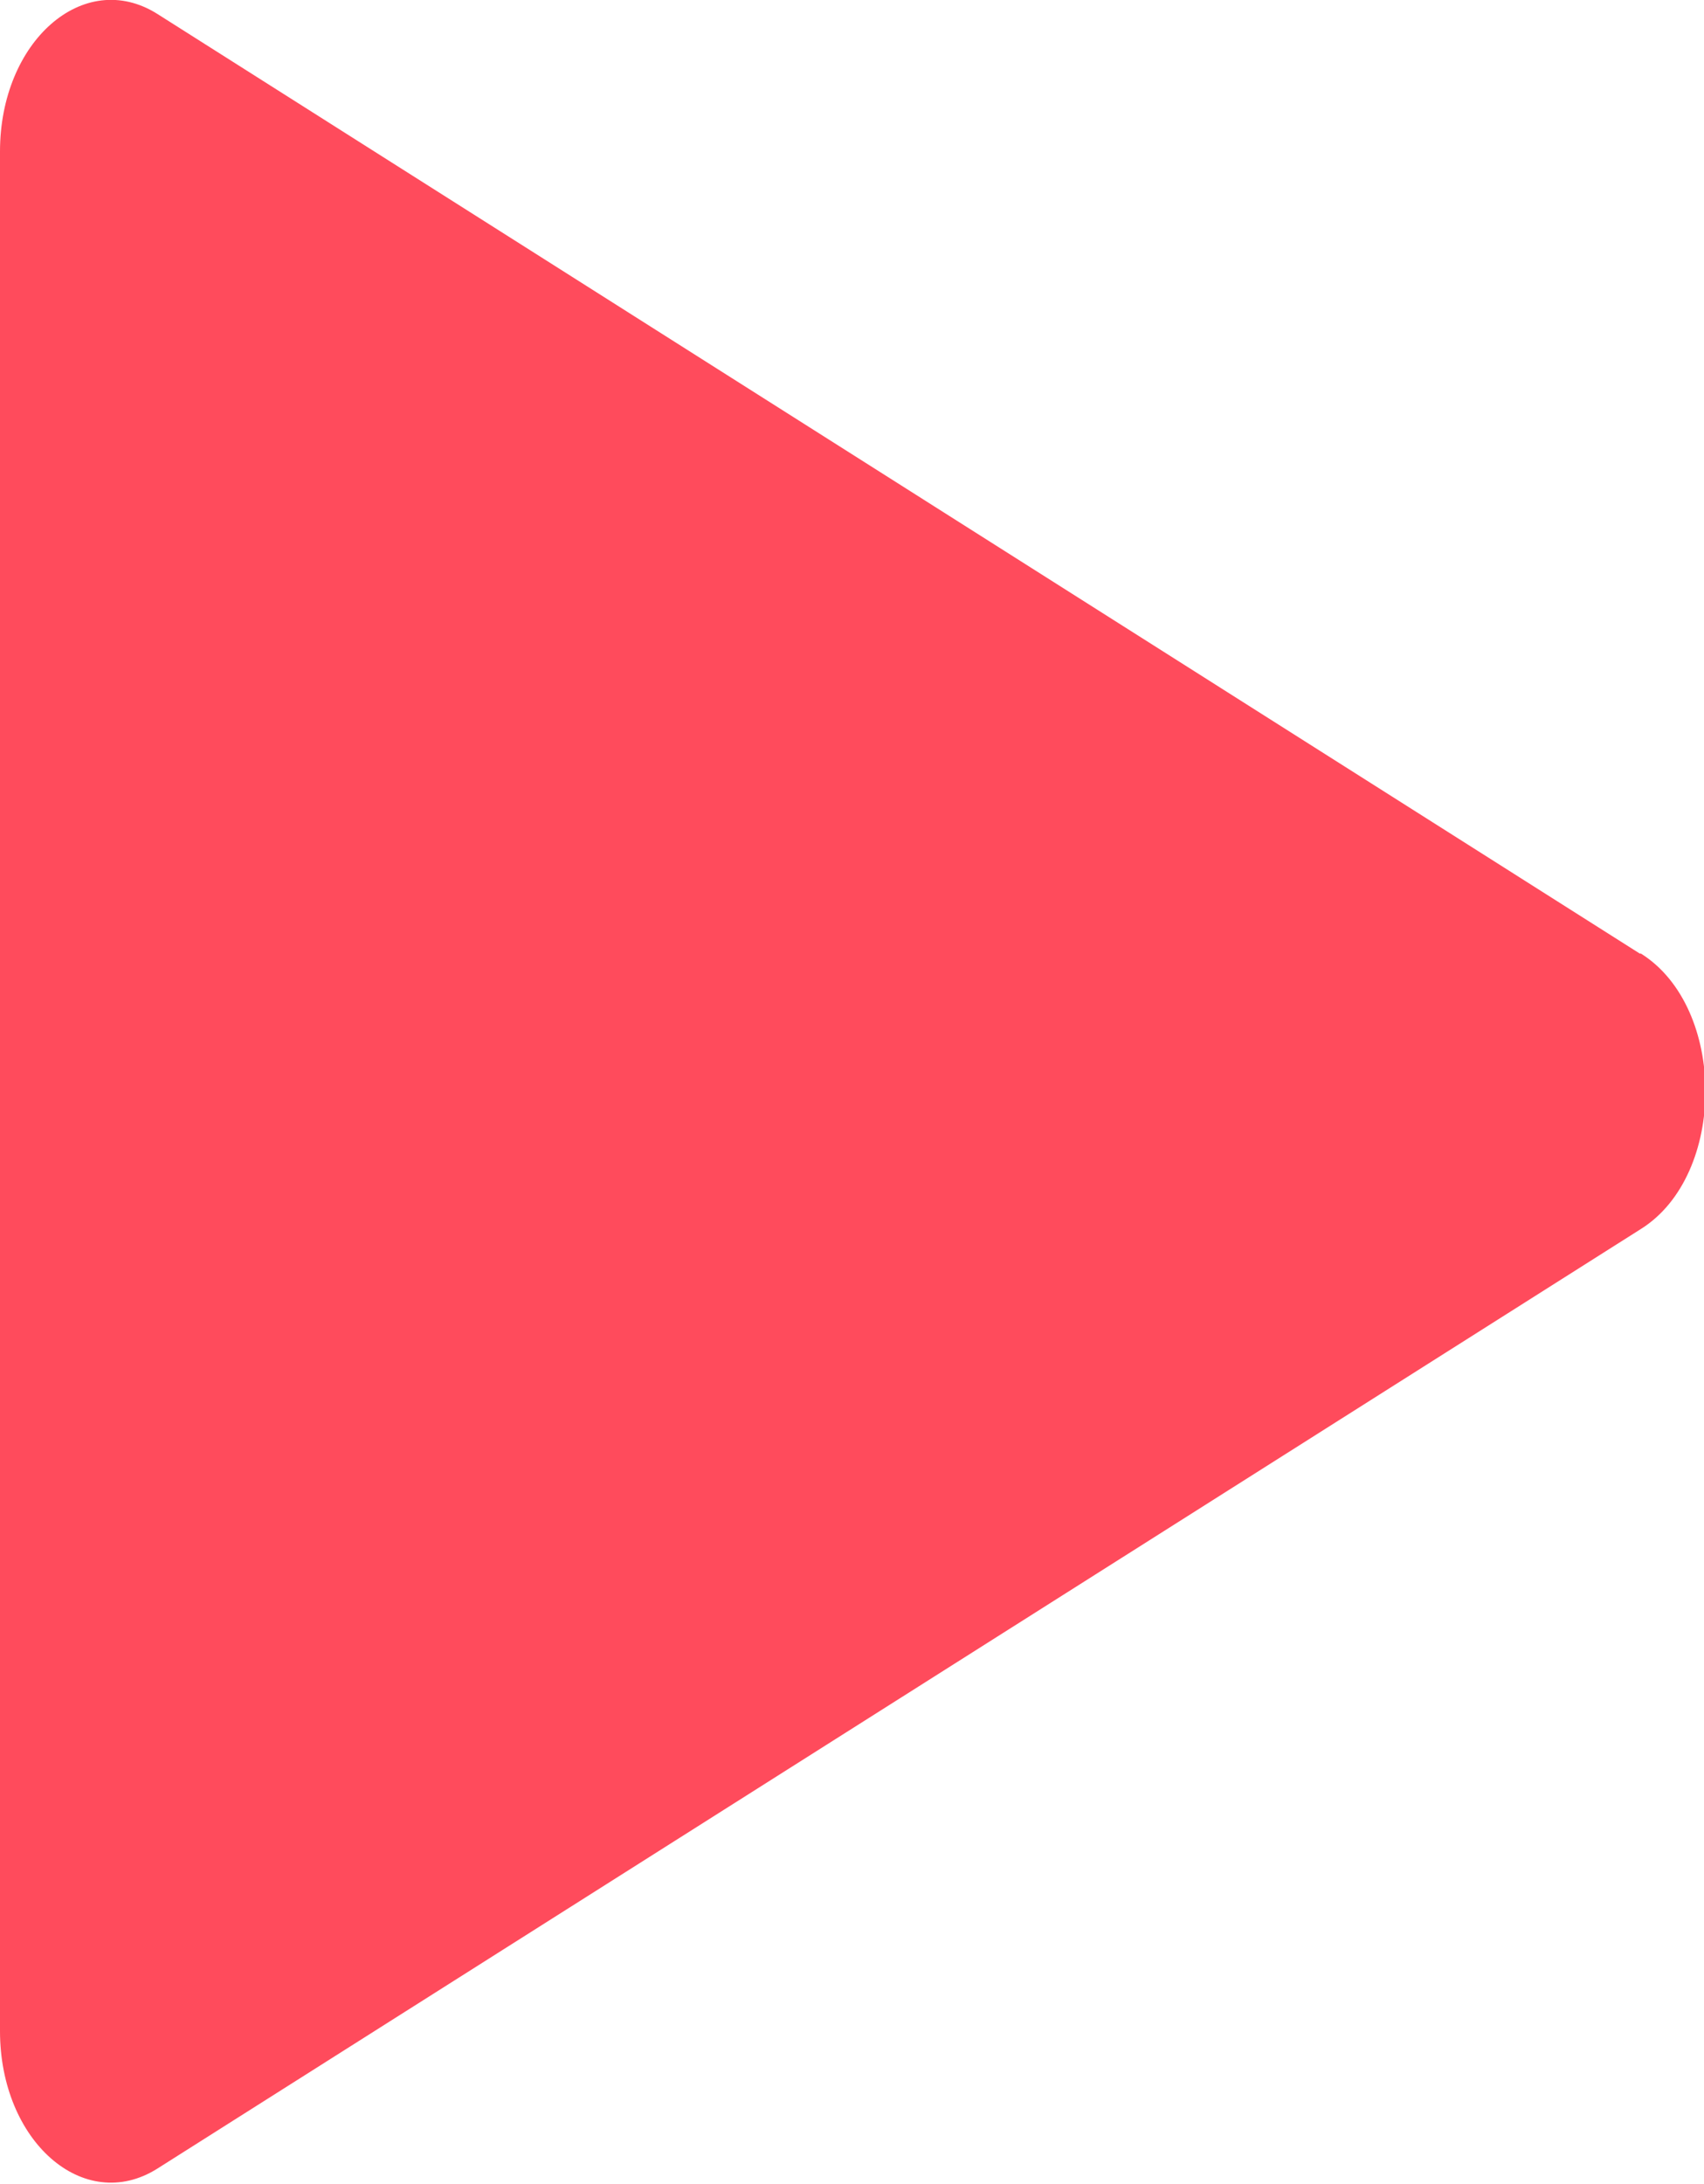 <?xml version="1.0" encoding="UTF-8"?><svg id="_レイヤー_2" xmlns="http://www.w3.org/2000/svg" viewBox="0 0 14.86 19.03"><defs><style>.cls-1{fill:#ff4b5c;}</style></defs><g id="_レイヤー_3"><path class="cls-1" d="M14.3,8.31L1.37.12C.73-.28,0,.36,0,1.32v16.38c0,.96.73,1.6,1.37,1.2l12.94-8.19c.75-.47.75-1.93,0-2.4Z"/></g></svg>